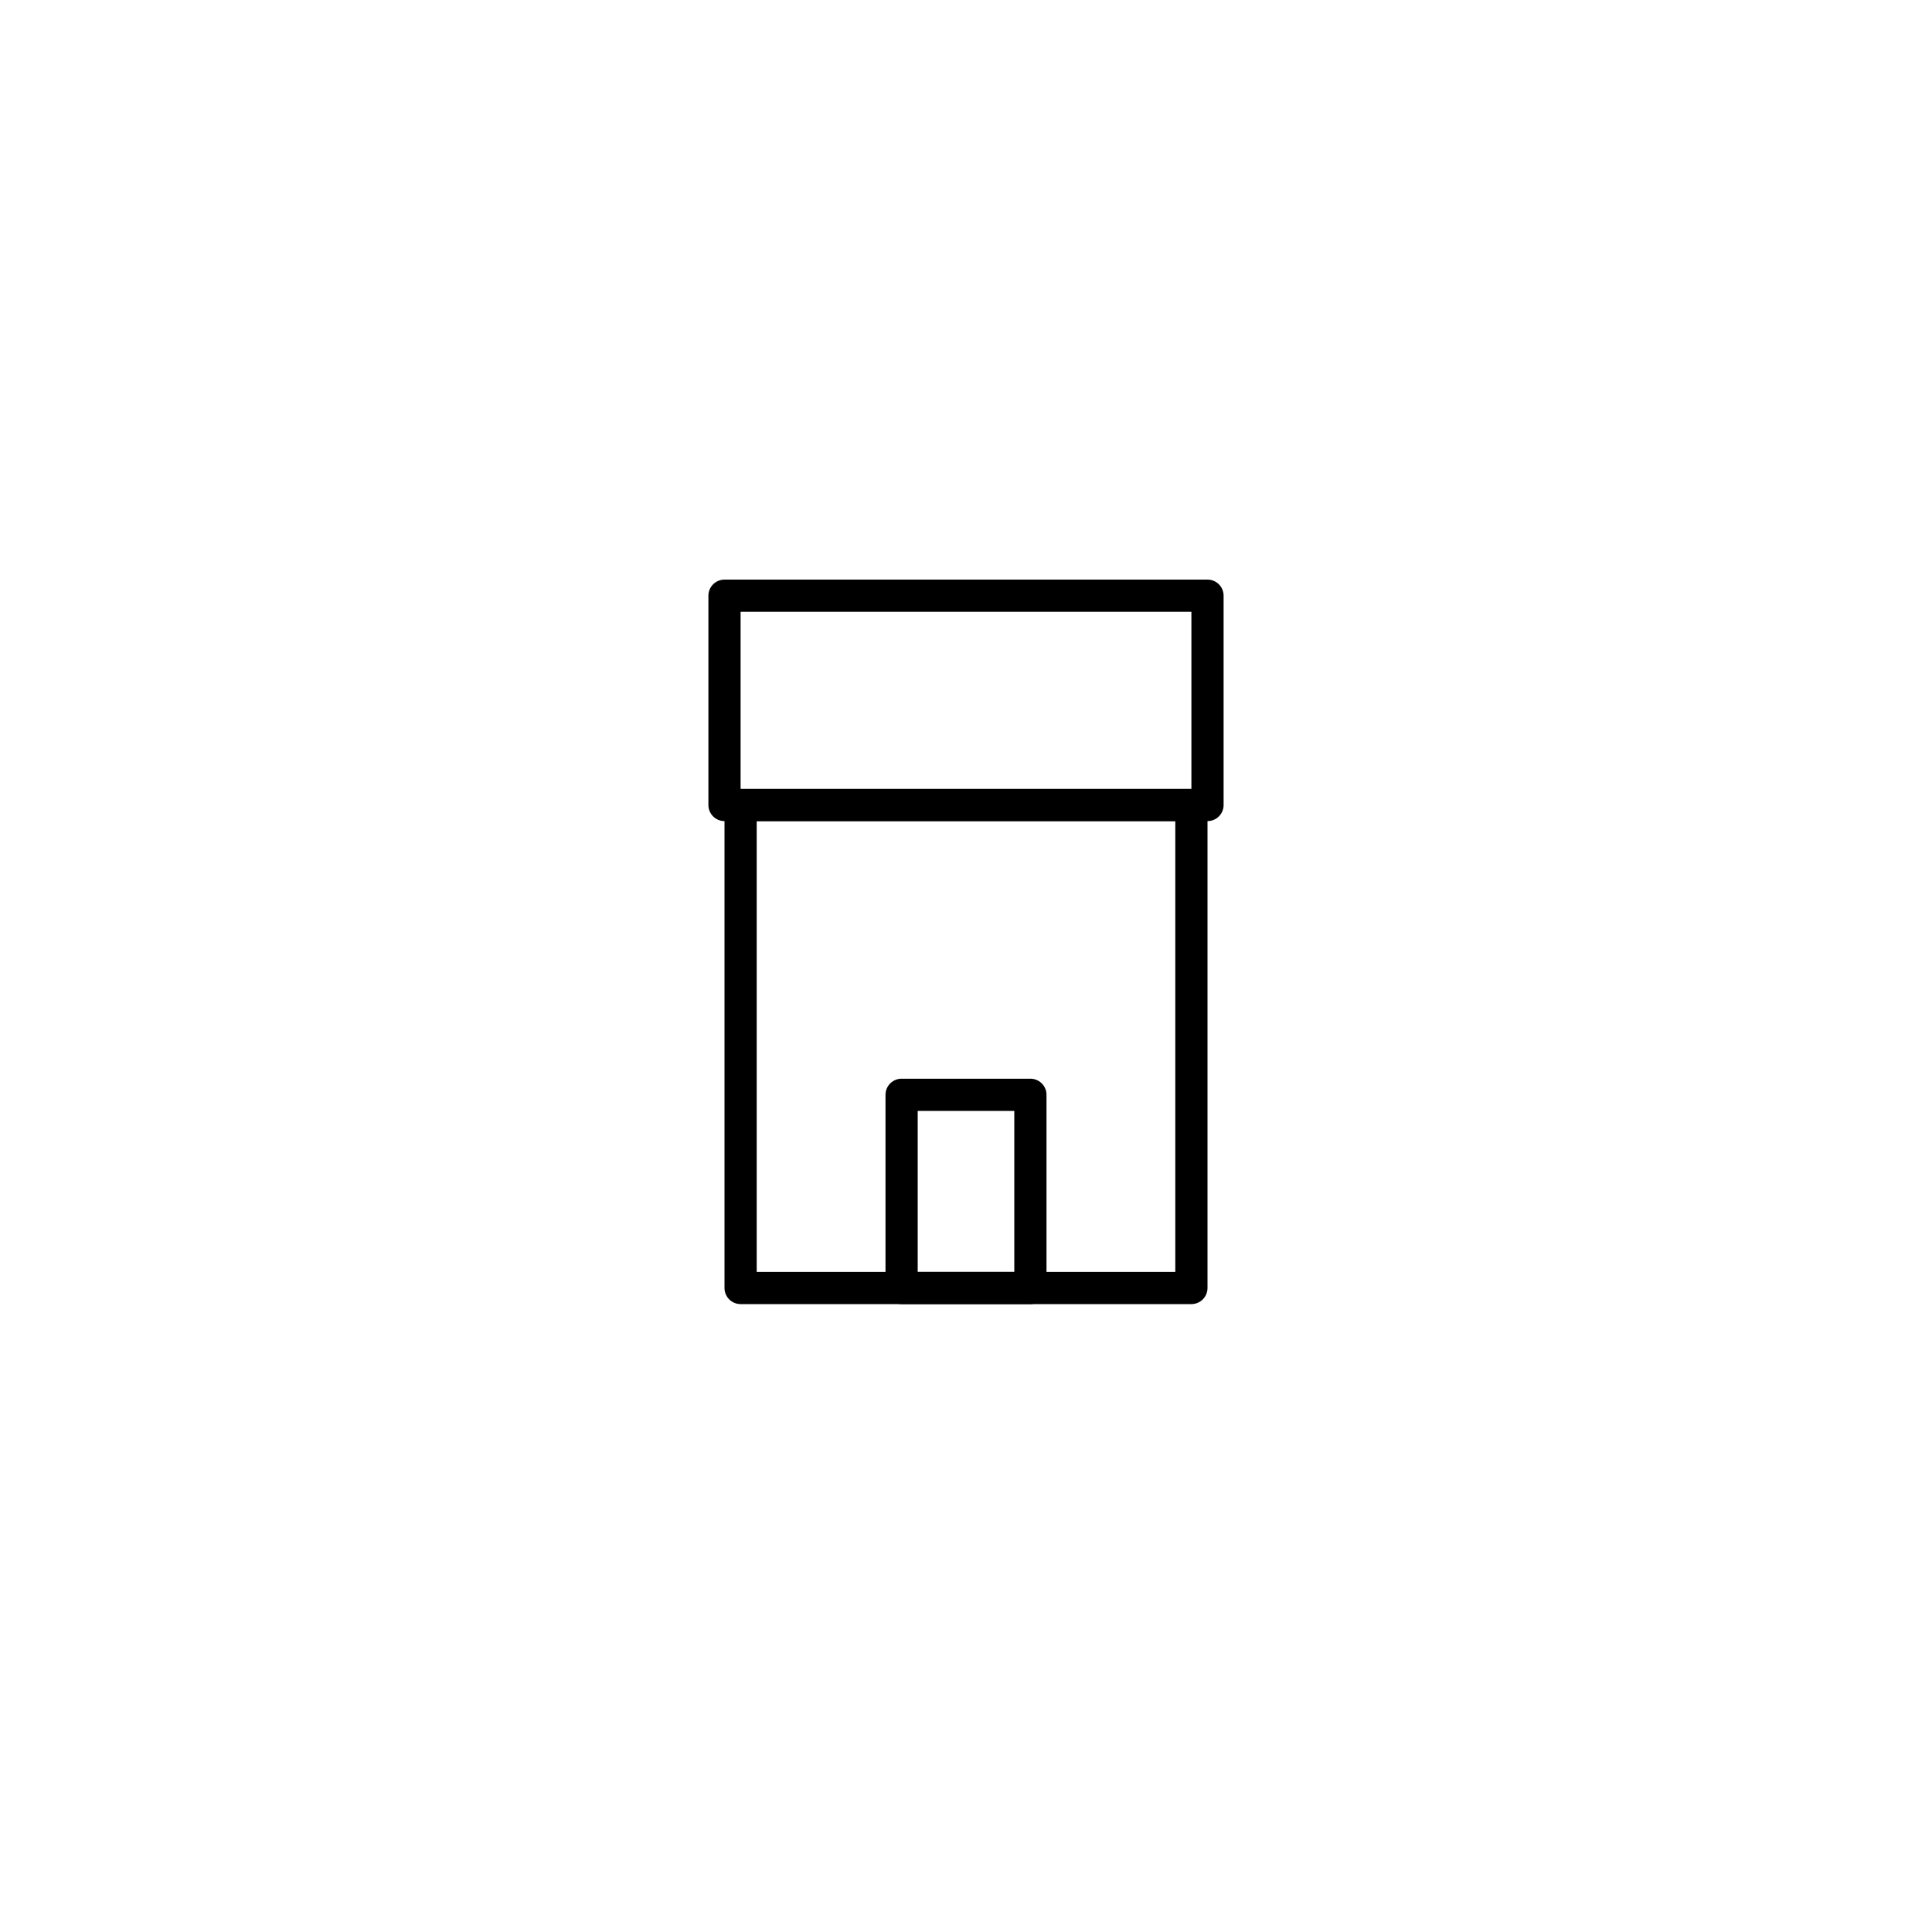 <?xml version="1.0" encoding="UTF-8"?>
<svg width="60px" height="60px" viewBox="0 0 60 60" version="1.1" xmlns="http://www.w3.org/2000/svg" xmlns:xlink="http://www.w3.org/1999/xlink">
    <title>Building</title>
    <g id="Education---New" stroke="none" stroke-width="1" fill="none" fill-rule="evenodd">
        <g id="Education-industry-" transform="translate(-610, -2720)">
            <g id="Ic-2" transform="translate(610, 2720)" style="mix-blend-mode: luminosity;">
                <rect id="Rectangle" x="0" y="0" width="60" height="60"></rect>
                <rect id="Rectangle" stroke="#000000" stroke-linecap="round" stroke-linejoin="round" transform="translate(30, 32.5) rotate(-270) translate(-30, -32.5) " x="22.5" y="25.5" width="15" height="14"></rect>
                <polygon id="Rectangle" stroke="#000000" stroke-linecap="round" stroke-linejoin="round" transform="translate(30, 21.75) rotate(-270) translate(-30, -21.75) " points="26.75 14.25 33.25 14.25 33.25 29.25 26.75 29.25"></polygon>
                <rect id="Rectangle-2-Copy-3" stroke="#000000" stroke-linecap="round" stroke-linejoin="round" transform="translate(30, 37) rotate(-270) translate(-30, -37) " x="27" y="35" width="6" height="4"></rect>
            </g>
        </g>
    </g>
</svg>